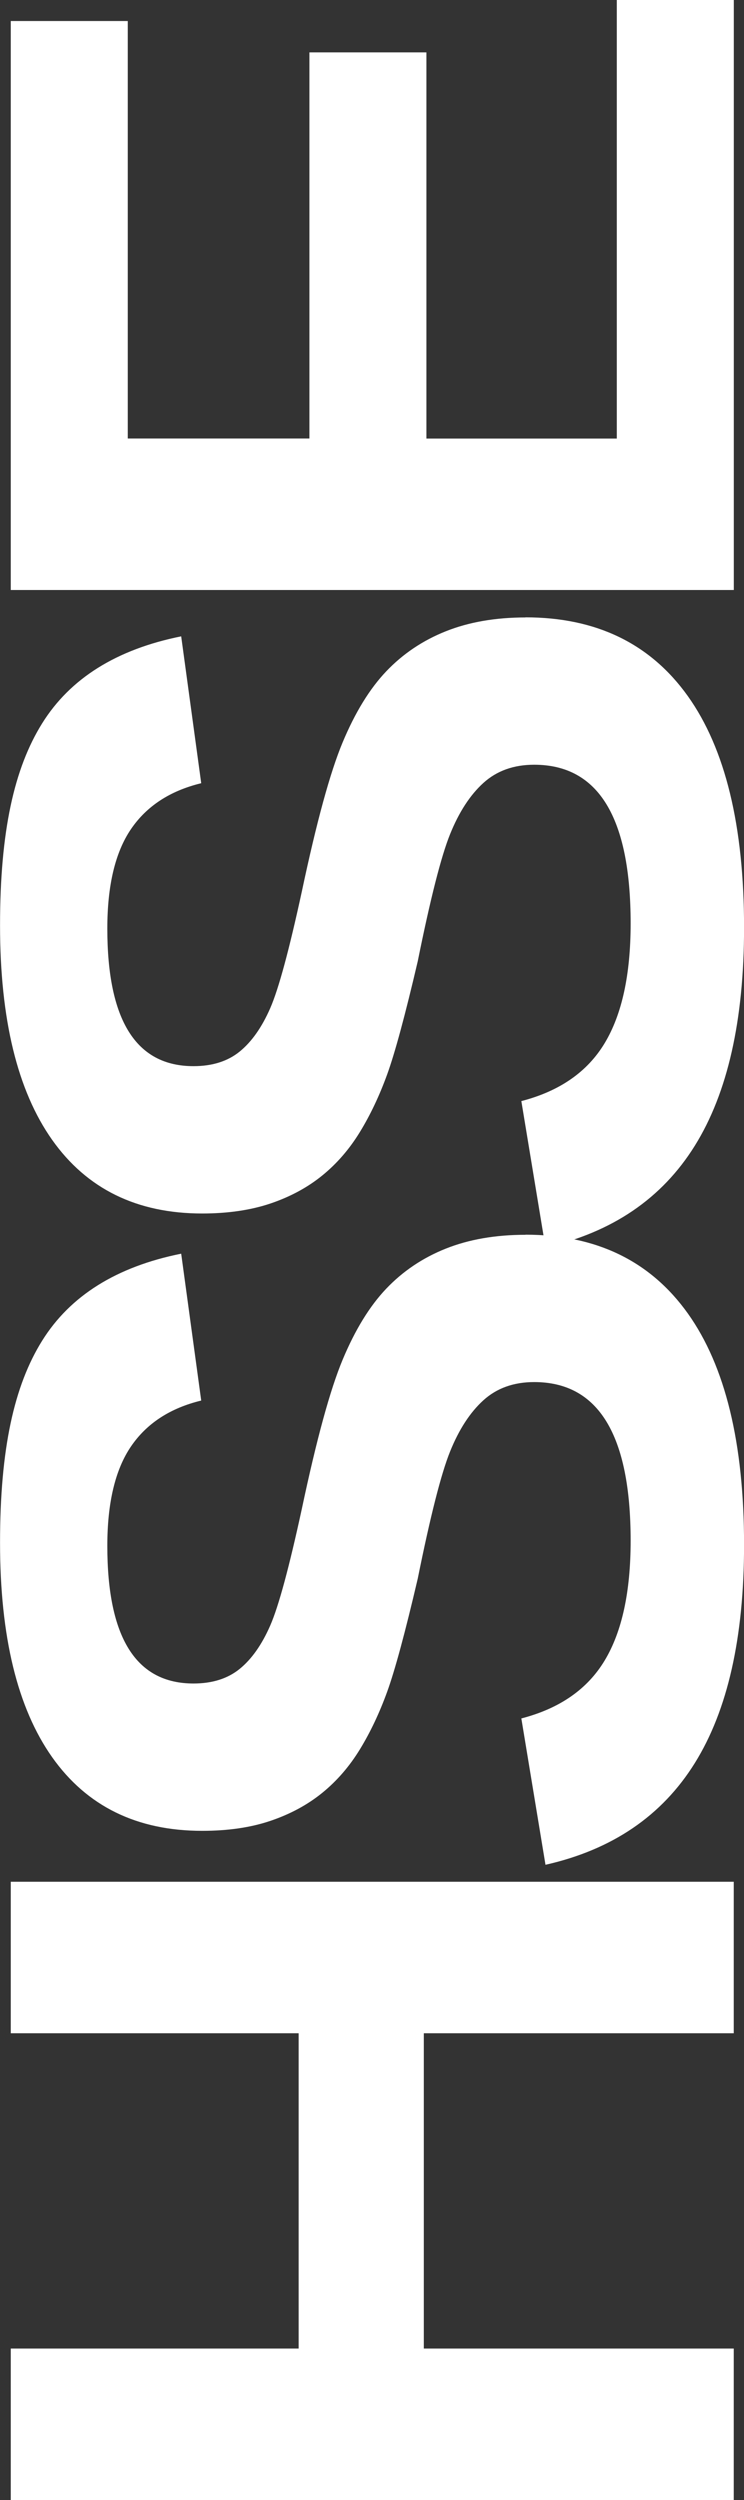 <?xml version="1.0" encoding="UTF-8"?>
<svg id="Layer_2" xmlns="http://www.w3.org/2000/svg" viewBox="0 0 143.02 480.21">
  <rect x="0" y="0" width="143.02" height="480.21" fill="#333333" stroke="none"/>
  <defs>
    <style>
      .cls-1 {
        fill: #fff;
      }
    </style>
  </defs>
  <g id="layout">
    <g>
      <path class="cls-1" d="M141.05,390.55h-59.58v60.56h59.58v29.1H2.07v-29.1h55.34v-60.56H2.07v-29.1h138.98v29.1Z"/>
      <path class="cls-1" d="M101.01,237.16c13.61,0,24.02,5.05,31.22,15.14,7.2,10.1,10.8,24.91,10.8,44.44,0,17.82-3.16,31.8-9.47,41.92-6.31,10.13-15.88,16.64-28.7,19.53l-4.64-28.11c7.37-1.91,12.71-5.62,16.03-11.15,3.32-5.52,4.98-13.18,4.98-22.98,0-20.32-6.18-30.48-18.54-30.48-3.95,0-7.2,1.17-9.77,3.5s-4.7,5.62-6.41,9.86c-1.71,4.24-3.78,12.38-6.21,24.41-2.43,10.39-4.39,17.62-5.87,21.7-1.48,4.08-3.22,7.76-5.23,11.05-2.01,3.29-4.42,6.08-7.25,8.38-2.83,2.3-6.15,4.09-9.96,5.38s-8.19,1.92-13.12,1.92c-12.56,0-22.18-4.72-28.85-14.15-6.67-9.44-10.01-23.16-10.01-41.18s2.7-30.17,8.09-38.81c5.39-8.65,14.3-14.22,26.73-16.72l3.85,28.21c-5.98,1.45-10.49,4.39-13.51,8.83-3.02,4.44-4.54,10.8-4.54,19.09,0,17.62,5.52,26.43,16.57,26.43,3.62,0,6.58-.94,8.88-2.81,2.3-1.87,4.26-4.65,5.87-8.33,1.61-3.68,3.63-11.15,6.07-22.39,2.83-13.35,5.44-22.9,7.84-28.65,2.4-5.75,5.2-10.31,8.39-13.66,3.19-3.35,7-5.92,11.44-7.69,4.44-1.77,9.55-2.66,15.34-2.66Z"/>
      <path class="cls-1" d="M101.01,118.58c13.61,0,24.02,5.05,31.22,15.14,7.2,10.1,10.8,24.91,10.8,44.44,0,17.82-3.16,31.8-9.47,41.92-6.31,10.13-15.88,16.64-28.7,19.53l-4.64-28.11c7.37-1.91,12.71-5.62,16.03-11.15,3.32-5.52,4.98-13.18,4.98-22.98,0-20.32-6.18-30.48-18.54-30.48-3.95,0-7.2,1.17-9.77,3.5s-4.7,5.62-6.41,9.86c-1.71,4.24-3.78,12.38-6.21,24.41-2.43,10.39-4.39,17.62-5.87,21.7-1.48,4.08-3.22,7.76-5.23,11.05-2.01,3.29-4.42,6.08-7.25,8.38-2.83,2.3-6.15,4.09-9.96,5.38-3.81,1.28-8.19,1.92-13.12,1.92-12.56,0-22.18-4.72-28.85-14.15-6.67-9.44-10.01-23.16-10.01-41.18s2.7-30.17,8.09-38.81c5.39-8.65,14.3-14.22,26.73-16.72l3.85,28.21c-5.98,1.45-10.49,4.39-13.51,8.83-3.02,4.44-4.54,10.8-4.54,19.09,0,17.62,5.52,26.43,16.57,26.43,3.62,0,6.58-.94,8.88-2.81,2.3-1.87,4.26-4.65,5.87-8.33,1.61-3.68,3.63-11.15,6.07-22.39,2.83-13.35,5.44-22.9,7.84-28.65,2.4-5.75,5.2-10.31,8.39-13.66,3.19-3.35,7-5.92,11.44-7.69,4.44-1.77,9.55-2.66,15.34-2.66Z"/>
      <path class="cls-1" d="M141.05,113.33H2.07V4.04h22.49v80.19h34.92V10.06h22.49v74.18h36.6V0h22.49v113.33Z"/>
    </g>
  </g>
</svg>
